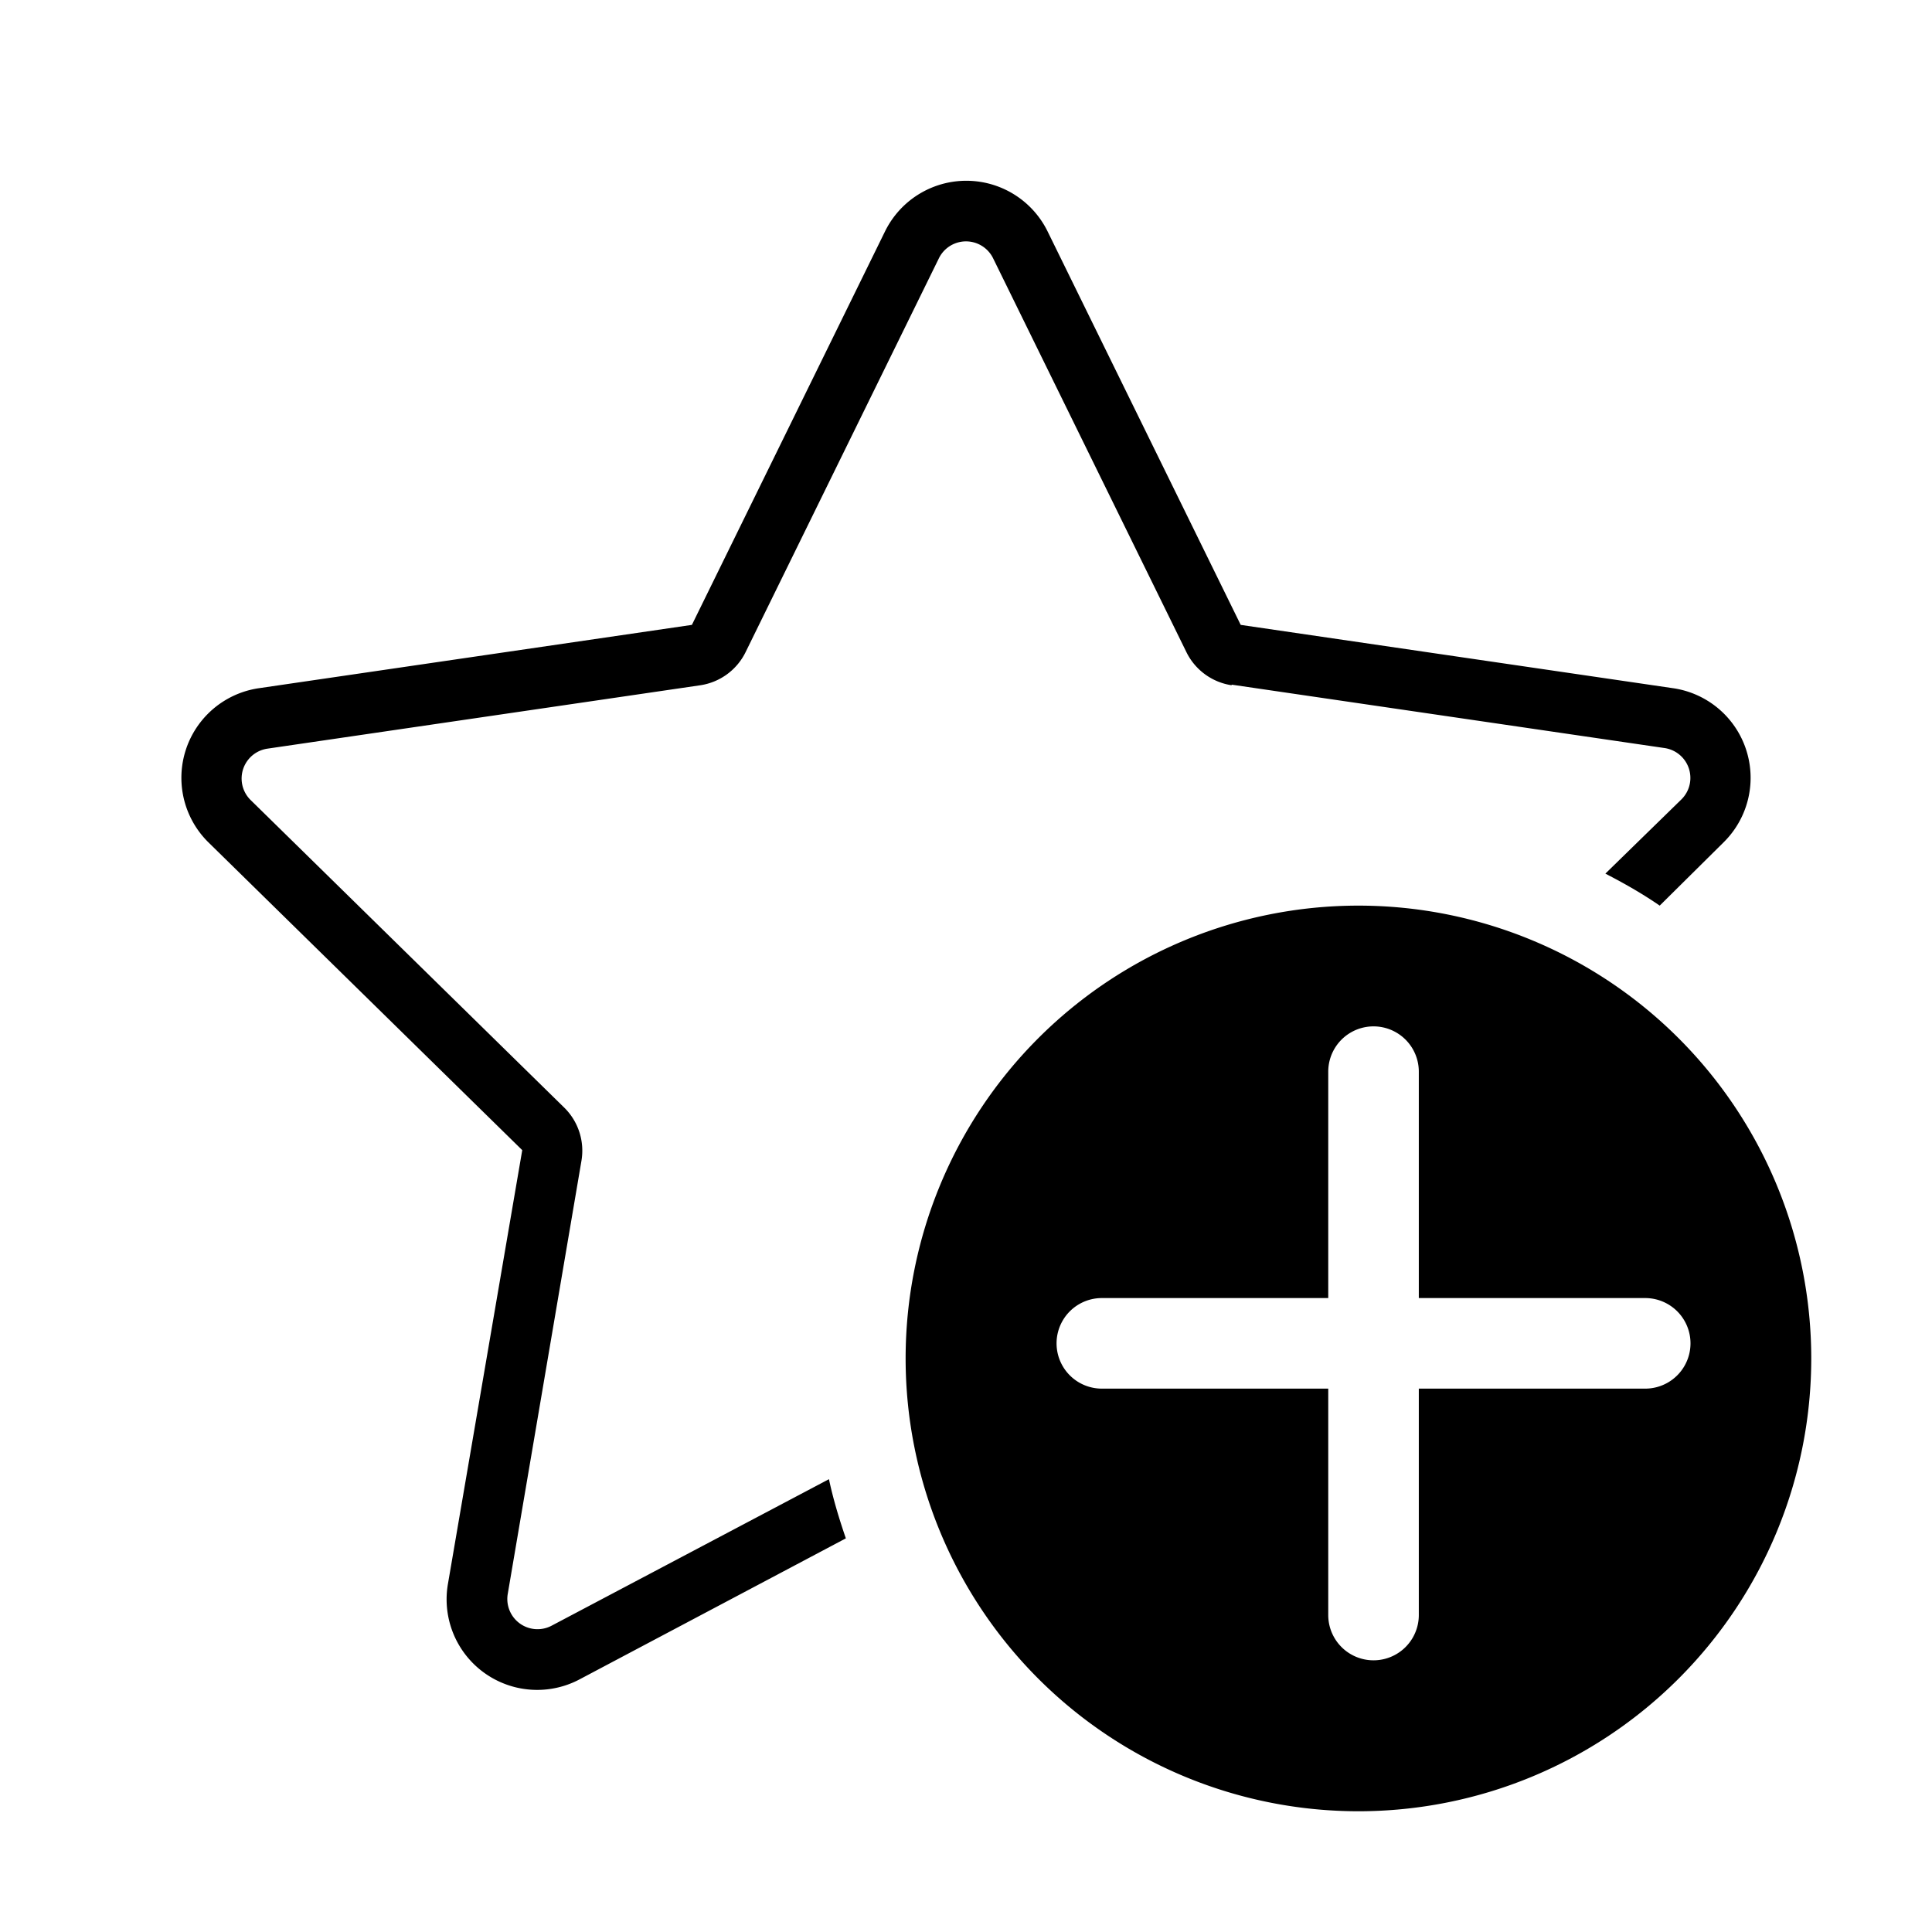 <svg width="32" height="32" viewBox="0 0 32 32" xmlns="http://www.w3.org/2000/svg"><path d="M20.4 11.35a1 1 0 0 1-.75-.55l-3.2-6.52a.5.5 0 0 0-.9 0l-3.2 6.52a1 1 0 0 1-.75.55L4.43 12.4a.5.5 0 0 0-.28.85l5.2 5.1a1 1 0 0 1 .28.88L8.41 26.4a.5.5 0 0 0 .72.53l4.6-2.43c.07.33.17.66.28.98l-4.4 2.33a1.5 1.5 0 0 1-2.19-1.58l1.23-7.18-5.2-5.1a1.5 1.5 0 0 1 .83-2.55l7.18-1.05 3.2-6.52a1.5 1.5 0 0 1 2.69 0l3.2 6.52 7.17 1.05a1.5 1.5 0 0 1 .83 2.55l-1.06 1.05c-.29-.2-.59-.37-.9-.53l1.26-1.23a.5.5 0 0 0-.28-.85l-7.17-1.05ZM22.5 30a7.5 7.5 0 1 0 0-15 7.5 7.5 0 0 0 0 15Zm1-12.25v3.75h3.75a.75.75 0 0 1 0 1.5H23.5v3.75a.75.75 0 0 1-1.5 0V23h-3.75a.75.75 0 0 1 0-1.5H22v-3.75a.75.75 0 0 1 1.5 0Z"/></svg>